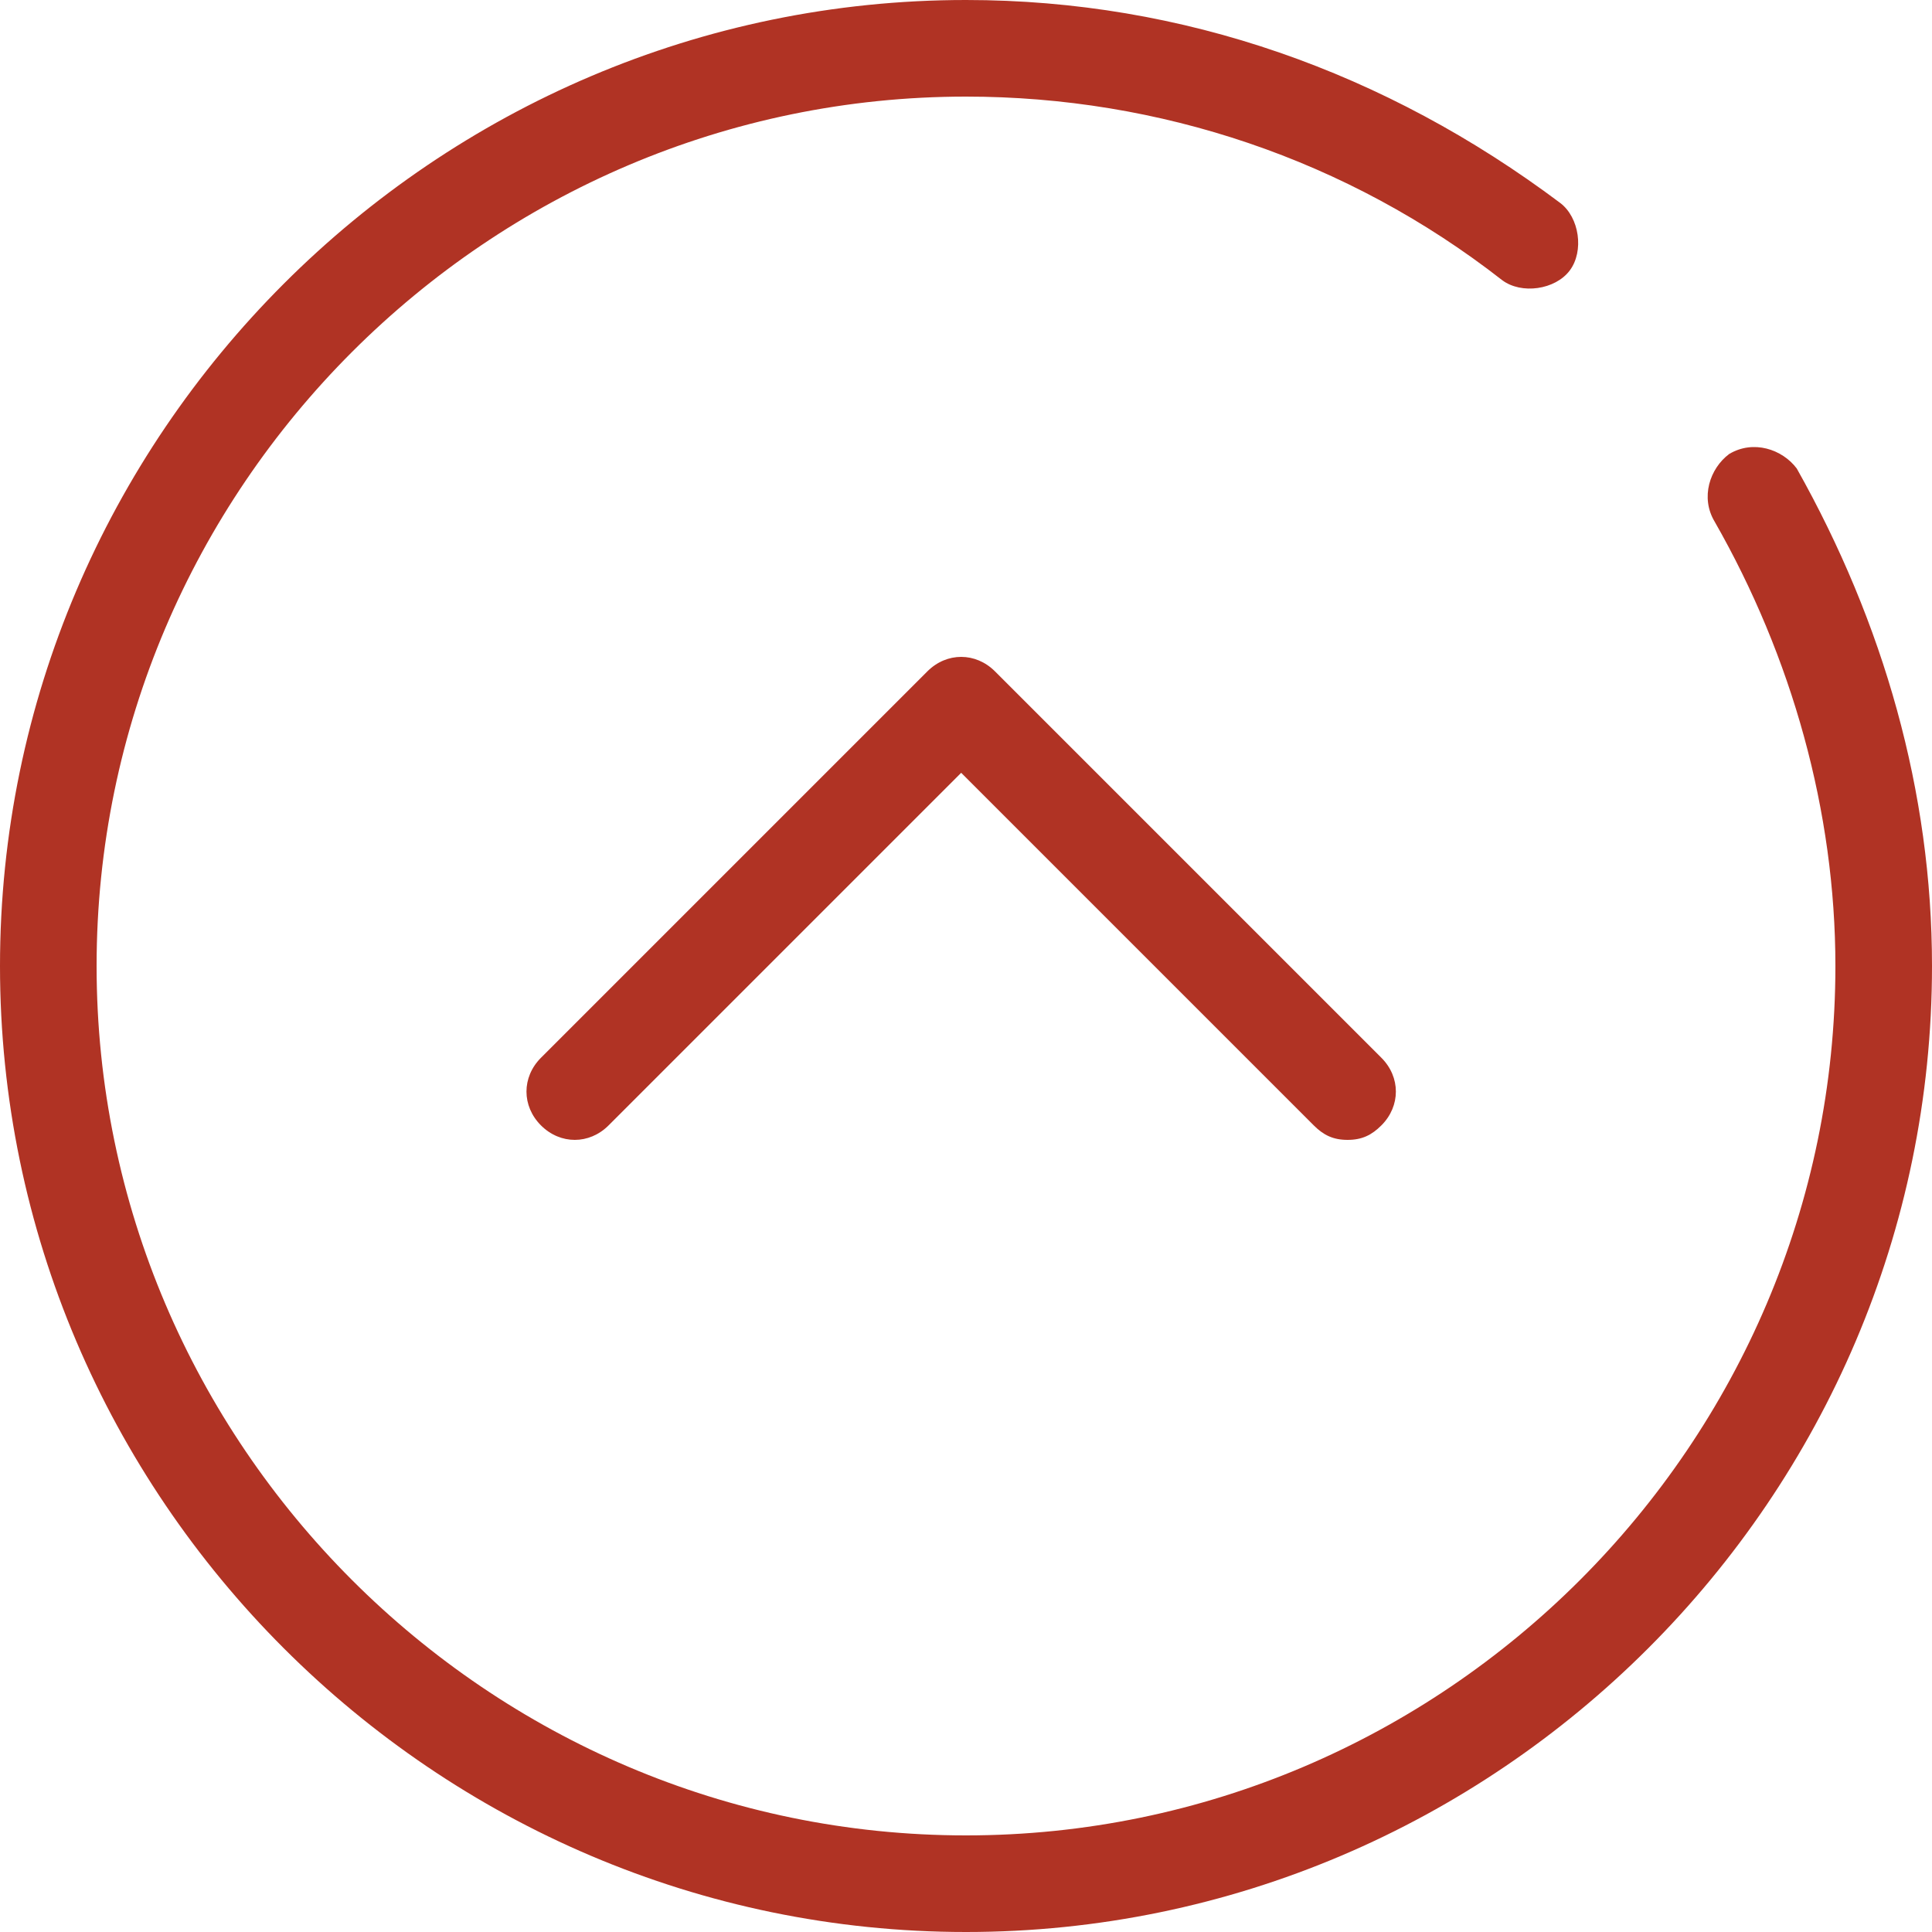 <svg width="40" height="40" viewBox="0 0 40 40" fill="none" xmlns="http://www.w3.org/2000/svg">
<g clip-path="url(#clip0_1_2)">
<path d="M27.9 23.6C27.6 23.6 27.4 23.5 27.2 23.3L19.9 16L12.6 23.3C12.2 23.7 11.6 23.7 11.2 23.3C10.8 22.9 10.8 22.3 11.2 21.9L19.2 13.9C19.6 13.5 20.2 13.5 20.6 13.9L28.6 21.9C29 22.3 29 22.9 28.6 23.3C28.4 23.5 28.2 23.6 27.9 23.6Z" fill="#B03324"/>
<path d="M20 40C9 40 0 31 0 20C0 9 9 0 20 0C24.5 0 28.7 1.5 32.3 4.2C32.7 4.5 32.8 5.2 32.5 5.6C32.2 6 31.5 6.1 31.1 5.8C27.9 3.3 24 2 20 2C10.1 2 2 10.1 2 20C2 29.9 10.1 38 20 38C29.9 38 38 29.9 38 20C38 16.8 37.1 13.6 35.5 10.8C35.2 10.3 35.4 9.7 35.8 9.4C36.3 9.1 36.9 9.3 37.2 9.7C39 12.9 40 16.4 40 20C40 31 31 40 20 40Z" fill="#B03324"/>
</g>
<defs>
<clipPath id="clip0_1_2">
<rect width="40" height="40" fill="white"/>
</clipPath>
</defs>
</svg>
